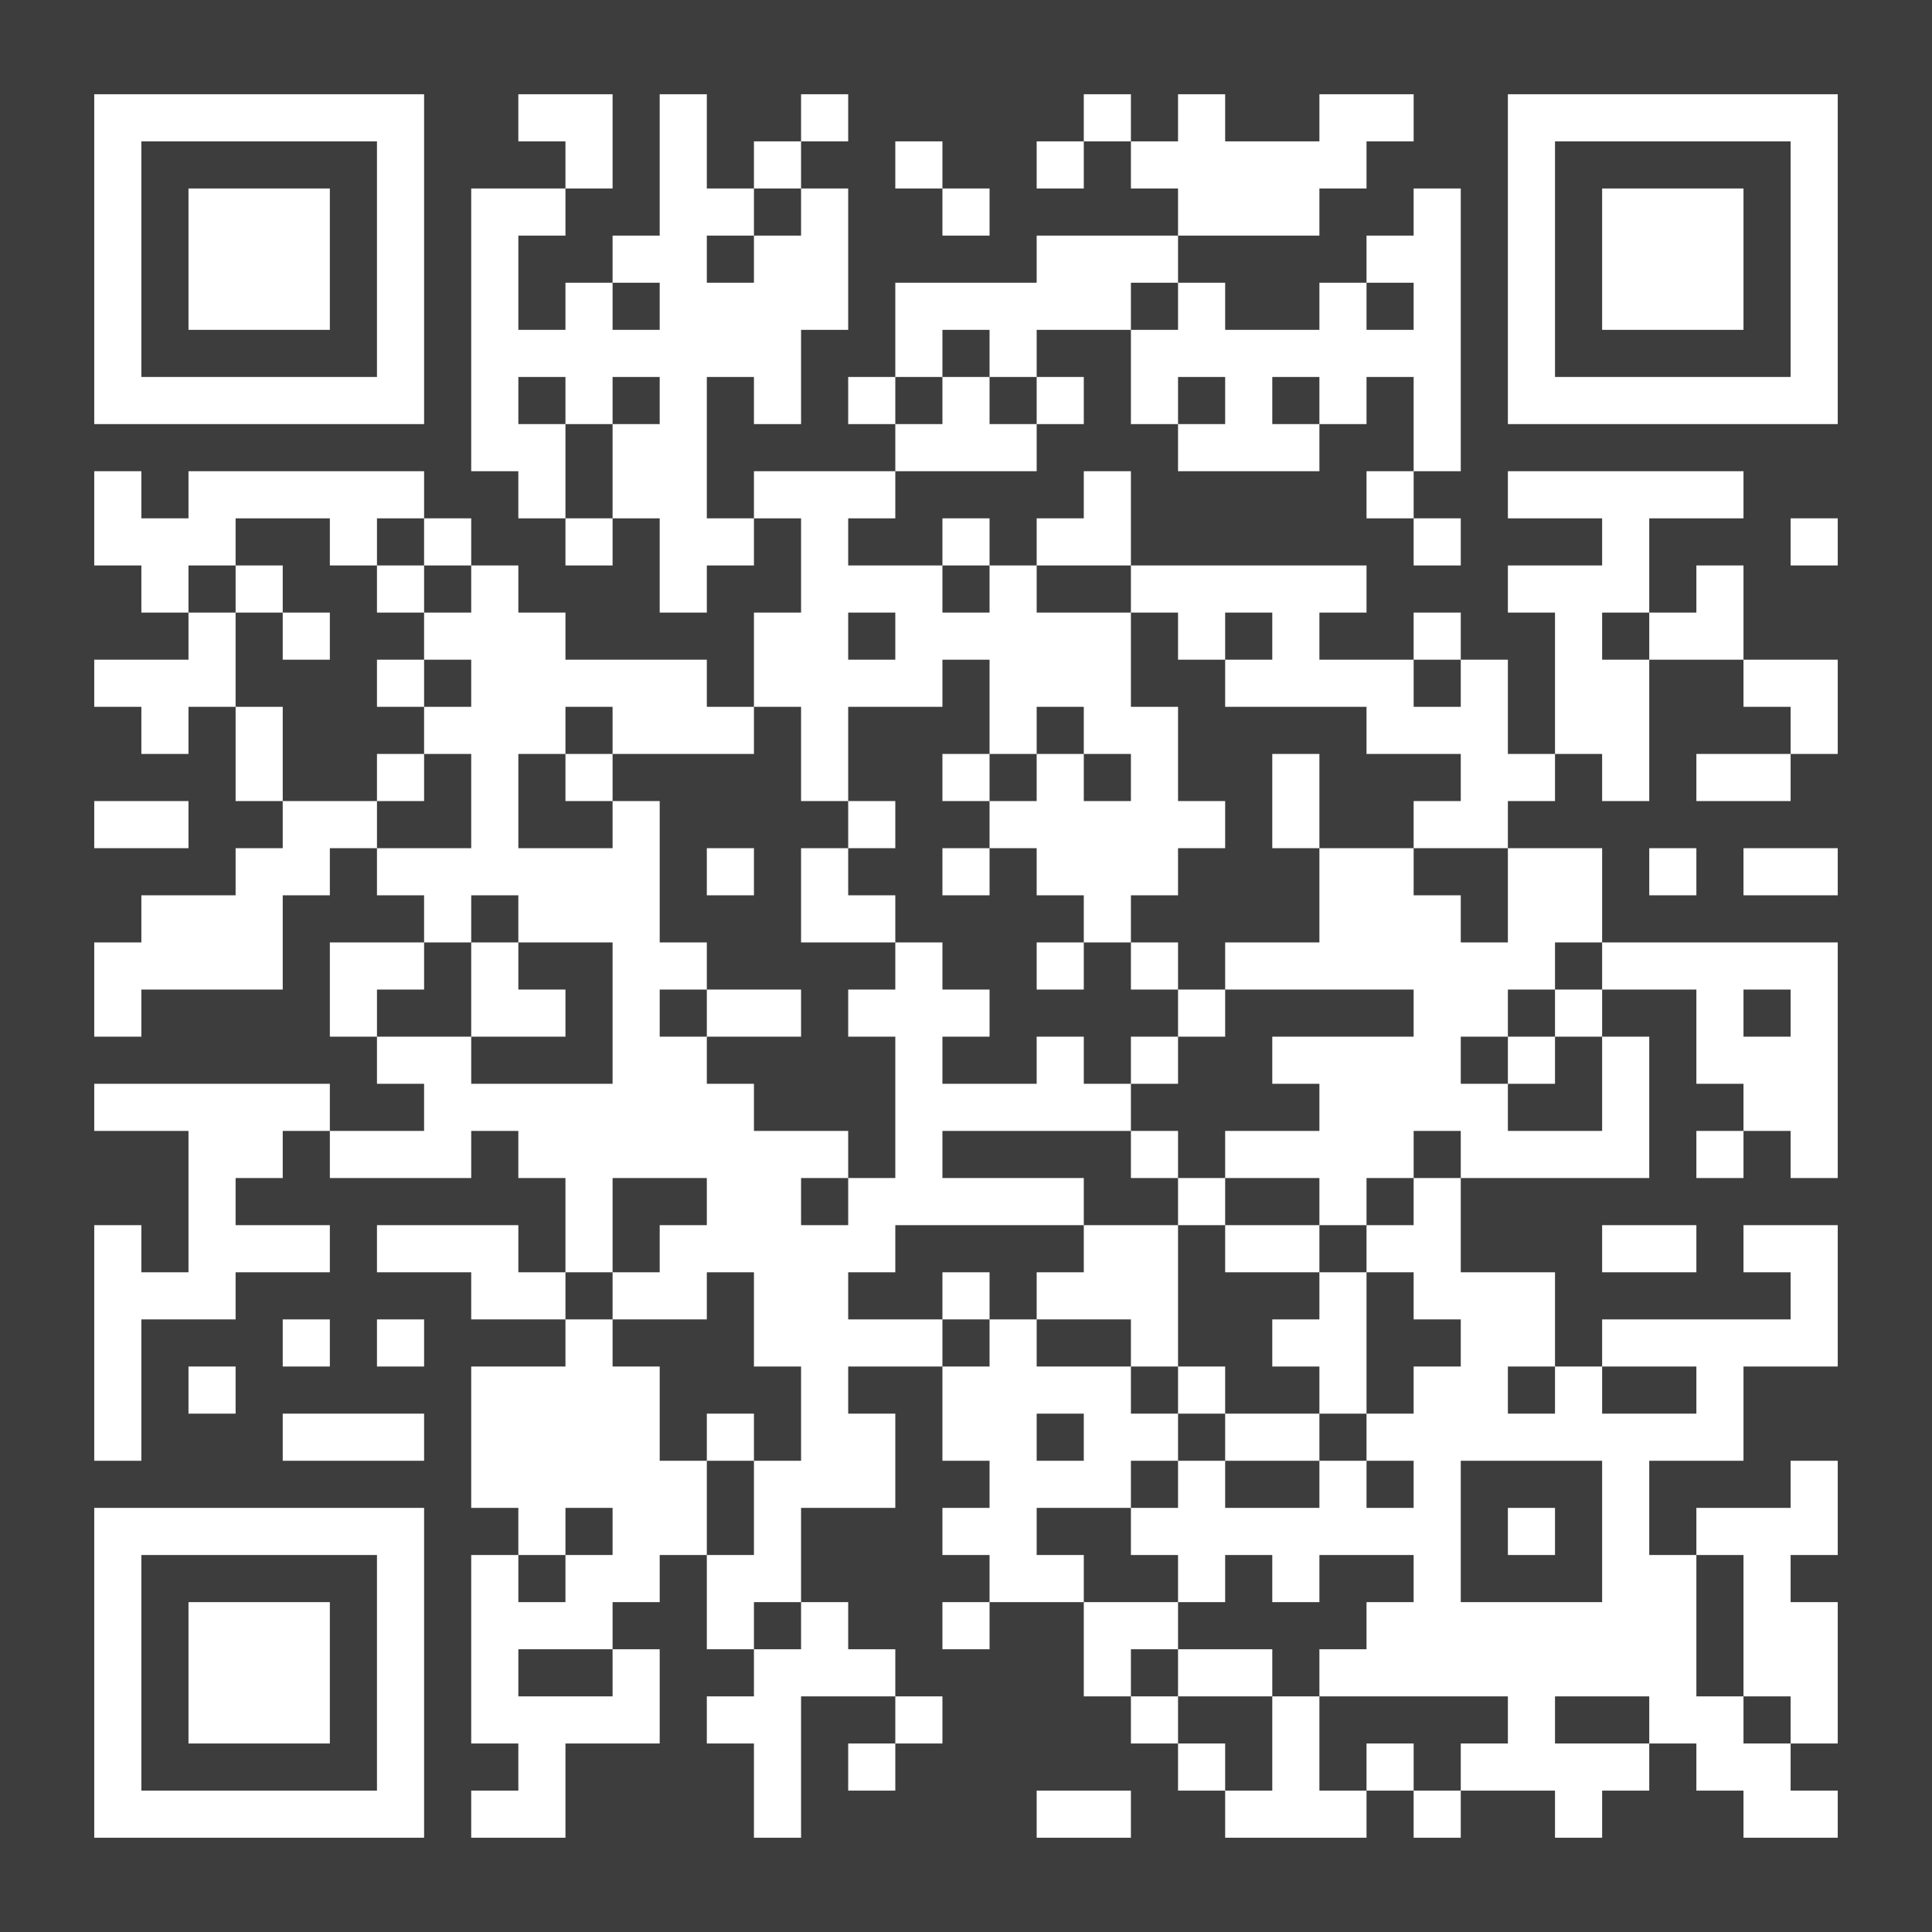 <?xml version="1.0" encoding="UTF-8"?>
<svg xmlns="http://www.w3.org/2000/svg" version="1.1" width="500" height="500" viewBox="0 0 500 500"><rect x="0" y="0" width="500" height="500" fill="#333333" stroke="none"/><rect x="0" y="0" width="500" height="500" fill="#ffffff" fill-opacity="0.05"/><g transform="scale(12.195)"><g transform="translate(2,2)"><path fill-rule="evenodd" d="M9 0L9 1L10 1L10 2L8 2L8 8L9 8L9 9L10 9L10 10L11 10L11 9L12 9L12 11L13 11L13 10L14 10L14 9L15 9L15 11L14 11L14 13L13 13L13 12L10 12L10 11L9 11L9 10L8 10L8 9L7 9L7 8L2 8L2 9L1 9L1 8L0 8L0 10L1 10L1 11L2 11L2 12L0 12L0 13L1 13L1 14L2 14L2 13L3 13L3 15L4 15L4 16L3 16L3 17L1 17L1 18L0 18L0 20L1 20L1 19L4 19L4 17L5 17L5 16L6 16L6 17L7 17L7 18L5 18L5 20L6 20L6 21L7 21L7 22L5 22L5 21L0 21L0 22L2 22L2 25L1 25L1 24L0 24L0 29L1 29L1 26L3 26L3 25L5 25L5 24L3 24L3 23L4 23L4 22L5 22L5 23L8 23L8 22L9 22L9 23L10 23L10 25L9 25L9 24L6 24L6 25L8 25L8 26L10 26L10 27L8 27L8 30L9 30L9 31L8 31L8 35L9 35L9 36L8 36L8 37L10 37L10 35L12 35L12 33L11 33L11 32L12 32L12 31L13 31L13 33L14 33L14 34L13 34L13 35L14 35L14 37L15 37L15 34L17 34L17 35L16 35L16 36L17 36L17 35L18 35L18 34L17 34L17 33L16 33L16 32L15 32L15 30L17 30L17 28L16 28L16 27L18 27L18 29L19 29L19 30L18 30L18 31L19 31L19 32L18 32L18 33L19 33L19 32L21 32L21 34L22 34L22 35L23 35L23 36L24 36L24 37L27 37L27 36L28 36L28 37L29 37L29 36L31 36L31 37L32 37L32 36L33 36L33 35L34 35L34 36L35 36L35 37L37 37L37 36L36 36L36 35L37 35L37 32L36 32L36 31L37 31L37 29L36 29L36 30L34 30L34 31L33 31L33 29L35 29L35 27L37 27L37 24L35 24L35 25L36 25L36 26L32 26L32 27L31 27L31 25L29 25L29 23L33 23L33 20L32 20L32 19L34 19L34 21L35 21L35 22L34 22L34 23L35 23L35 22L36 22L36 23L37 23L37 18L32 18L32 16L30 16L30 15L31 15L31 14L32 14L32 15L33 15L33 12L35 12L35 13L36 13L36 14L34 14L34 15L36 15L36 14L37 14L37 12L35 12L35 10L34 10L34 11L33 11L33 9L35 9L35 8L30 8L30 9L32 9L32 10L30 10L30 11L31 11L31 14L30 14L30 12L29 12L29 11L28 11L28 12L26 12L26 11L27 11L27 10L22 10L22 8L21 8L21 9L20 9L20 10L19 10L19 9L18 9L18 10L16 10L16 9L17 9L17 8L20 8L20 7L21 7L21 6L20 6L20 5L22 5L22 7L23 7L23 8L26 8L26 7L27 7L27 6L28 6L28 8L27 8L27 9L28 9L28 10L29 10L29 9L28 9L28 8L29 8L29 2L28 2L28 3L27 3L27 4L26 4L26 5L24 5L24 4L23 4L23 3L26 3L26 2L27 2L27 1L28 1L28 0L26 0L26 1L24 1L24 0L23 0L23 1L22 1L22 0L21 0L21 1L20 1L20 2L21 2L21 1L22 1L22 2L23 2L23 3L20 3L20 4L17 4L17 6L16 6L16 7L17 7L17 8L14 8L14 9L13 9L13 6L14 6L14 7L15 7L15 5L16 5L16 2L15 2L15 1L16 1L16 0L15 0L15 1L14 1L14 2L13 2L13 0L12 0L12 3L11 3L11 4L10 4L10 5L9 5L9 3L10 3L10 2L11 2L11 0ZM17 1L17 2L18 2L18 3L19 3L19 2L18 2L18 1ZM14 2L14 3L13 3L13 4L14 4L14 3L15 3L15 2ZM11 4L11 5L12 5L12 4ZM22 4L22 5L23 5L23 4ZM27 4L27 5L28 5L28 4ZM18 5L18 6L17 6L17 7L18 7L18 6L19 6L19 7L20 7L20 6L19 6L19 5ZM9 6L9 7L10 7L10 9L11 9L11 7L12 7L12 6L11 6L11 7L10 7L10 6ZM23 6L23 7L24 7L24 6ZM25 6L25 7L26 7L26 6ZM3 9L3 10L2 10L2 11L3 11L3 13L4 13L4 15L6 15L6 16L8 16L8 14L7 14L7 13L8 13L8 12L7 12L7 11L8 11L8 10L7 10L7 9L6 9L6 10L5 10L5 9ZM36 9L36 10L37 10L37 9ZM3 10L3 11L4 11L4 12L5 12L5 11L4 11L4 10ZM6 10L6 11L7 11L7 10ZM18 10L18 11L19 11L19 10ZM20 10L20 11L22 11L22 13L23 13L23 15L24 15L24 16L23 16L23 17L22 17L22 18L21 18L21 17L20 17L20 16L19 16L19 15L20 15L20 14L21 14L21 15L22 15L22 14L21 14L21 13L20 13L20 14L19 14L19 12L18 12L18 13L16 13L16 15L15 15L15 13L14 13L14 14L11 14L11 13L10 13L10 14L9 14L9 16L11 16L11 15L12 15L12 18L13 18L13 19L12 19L12 20L13 20L13 21L14 21L14 22L16 22L16 23L15 23L15 24L16 24L16 23L17 23L17 20L16 20L16 19L17 19L17 18L18 18L18 19L19 19L19 20L18 20L18 21L20 21L20 20L21 20L21 21L22 21L22 22L18 22L18 23L21 23L21 24L17 24L17 25L16 25L16 26L18 26L18 27L19 27L19 26L20 26L20 27L22 27L22 28L23 28L23 29L22 29L22 30L20 30L20 31L21 31L21 32L23 32L23 33L22 33L22 34L23 34L23 35L24 35L24 36L25 36L25 34L26 34L26 36L27 36L27 35L28 35L28 36L29 36L29 35L30 35L30 34L26 34L26 33L27 33L27 32L28 32L28 31L26 31L26 32L25 32L25 31L24 31L24 32L23 32L23 31L22 31L22 30L23 30L23 29L24 29L24 30L26 30L26 29L27 29L27 30L28 30L28 29L27 29L27 28L28 28L28 27L29 27L29 26L28 26L28 25L27 25L27 24L28 24L28 23L29 23L29 22L28 22L28 23L27 23L27 24L26 24L26 23L24 23L24 22L26 22L26 21L25 21L25 20L28 20L28 19L24 19L24 18L26 18L26 16L28 16L28 17L29 17L29 18L30 18L30 16L28 16L28 15L29 15L29 14L27 14L27 13L24 13L24 12L25 12L25 11L24 11L24 12L23 12L23 11L22 11L22 10ZM16 11L16 12L17 12L17 11ZM32 11L32 12L33 12L33 11ZM6 12L6 13L7 13L7 12ZM28 12L28 13L29 13L29 12ZM6 14L6 15L7 15L7 14ZM10 14L10 15L11 15L11 14ZM18 14L18 15L19 15L19 14ZM25 14L25 16L26 16L26 14ZM0 15L0 16L2 16L2 15ZM16 15L16 16L15 16L15 18L17 18L17 17L16 17L16 16L17 16L17 15ZM13 16L13 17L14 17L14 16ZM18 16L18 17L19 17L19 16ZM33 16L33 17L34 17L34 16ZM35 16L35 17L37 17L37 16ZM8 17L8 18L7 18L7 19L6 19L6 20L8 20L8 21L11 21L11 18L9 18L9 17ZM8 18L8 20L10 20L10 19L9 19L9 18ZM20 18L20 19L21 19L21 18ZM22 18L22 19L23 19L23 20L22 20L22 21L23 21L23 20L24 20L24 19L23 19L23 18ZM31 18L31 19L30 19L30 20L29 20L29 21L30 21L30 22L32 22L32 20L31 20L31 19L32 19L32 18ZM13 19L13 20L15 20L15 19ZM35 19L35 20L36 20L36 19ZM30 20L30 21L31 21L31 20ZM22 22L22 23L23 23L23 24L21 24L21 25L20 25L20 26L22 26L22 27L23 27L23 28L24 28L24 29L26 29L26 28L27 28L27 25L26 25L26 24L24 24L24 23L23 23L23 22ZM11 23L11 25L10 25L10 26L11 26L11 27L12 27L12 29L13 29L13 31L14 31L14 29L15 29L15 27L14 27L14 25L13 25L13 26L11 26L11 25L12 25L12 24L13 24L13 23ZM23 24L23 27L24 27L24 28L26 28L26 27L25 27L25 26L26 26L26 25L24 25L24 24ZM32 24L32 25L34 25L34 24ZM18 25L18 26L19 26L19 25ZM4 26L4 27L5 27L5 26ZM6 26L6 27L7 27L7 26ZM2 27L2 28L3 28L3 27ZM30 27L30 28L31 28L31 27ZM32 27L32 28L34 28L34 27ZM4 28L4 29L7 29L7 28ZM13 28L13 29L14 29L14 28ZM20 28L20 29L21 29L21 28ZM29 29L29 32L32 32L32 29ZM10 30L10 31L9 31L9 32L10 32L10 31L11 31L11 30ZM30 30L30 31L31 31L31 30ZM34 31L34 34L35 34L35 35L36 35L36 34L35 34L35 31ZM14 32L14 33L15 33L15 32ZM9 33L9 34L11 34L11 33ZM23 33L23 34L25 34L25 33ZM31 34L31 35L33 35L33 34ZM20 36L20 37L22 37L22 36ZM0 0L7 0L7 7L0 7ZM1 1L1 6L6 6L6 1ZM2 2L5 2L5 5L2 5ZM30 0L37 0L37 7L30 7ZM31 1L31 6L36 6L36 1ZM32 2L35 2L35 5L32 5ZM0 30L7 30L7 37L0 37ZM1 31L1 36L6 36L6 31ZM2 32L5 32L5 35L2 35Z" fill="#ffffff"/></g></g></svg>
